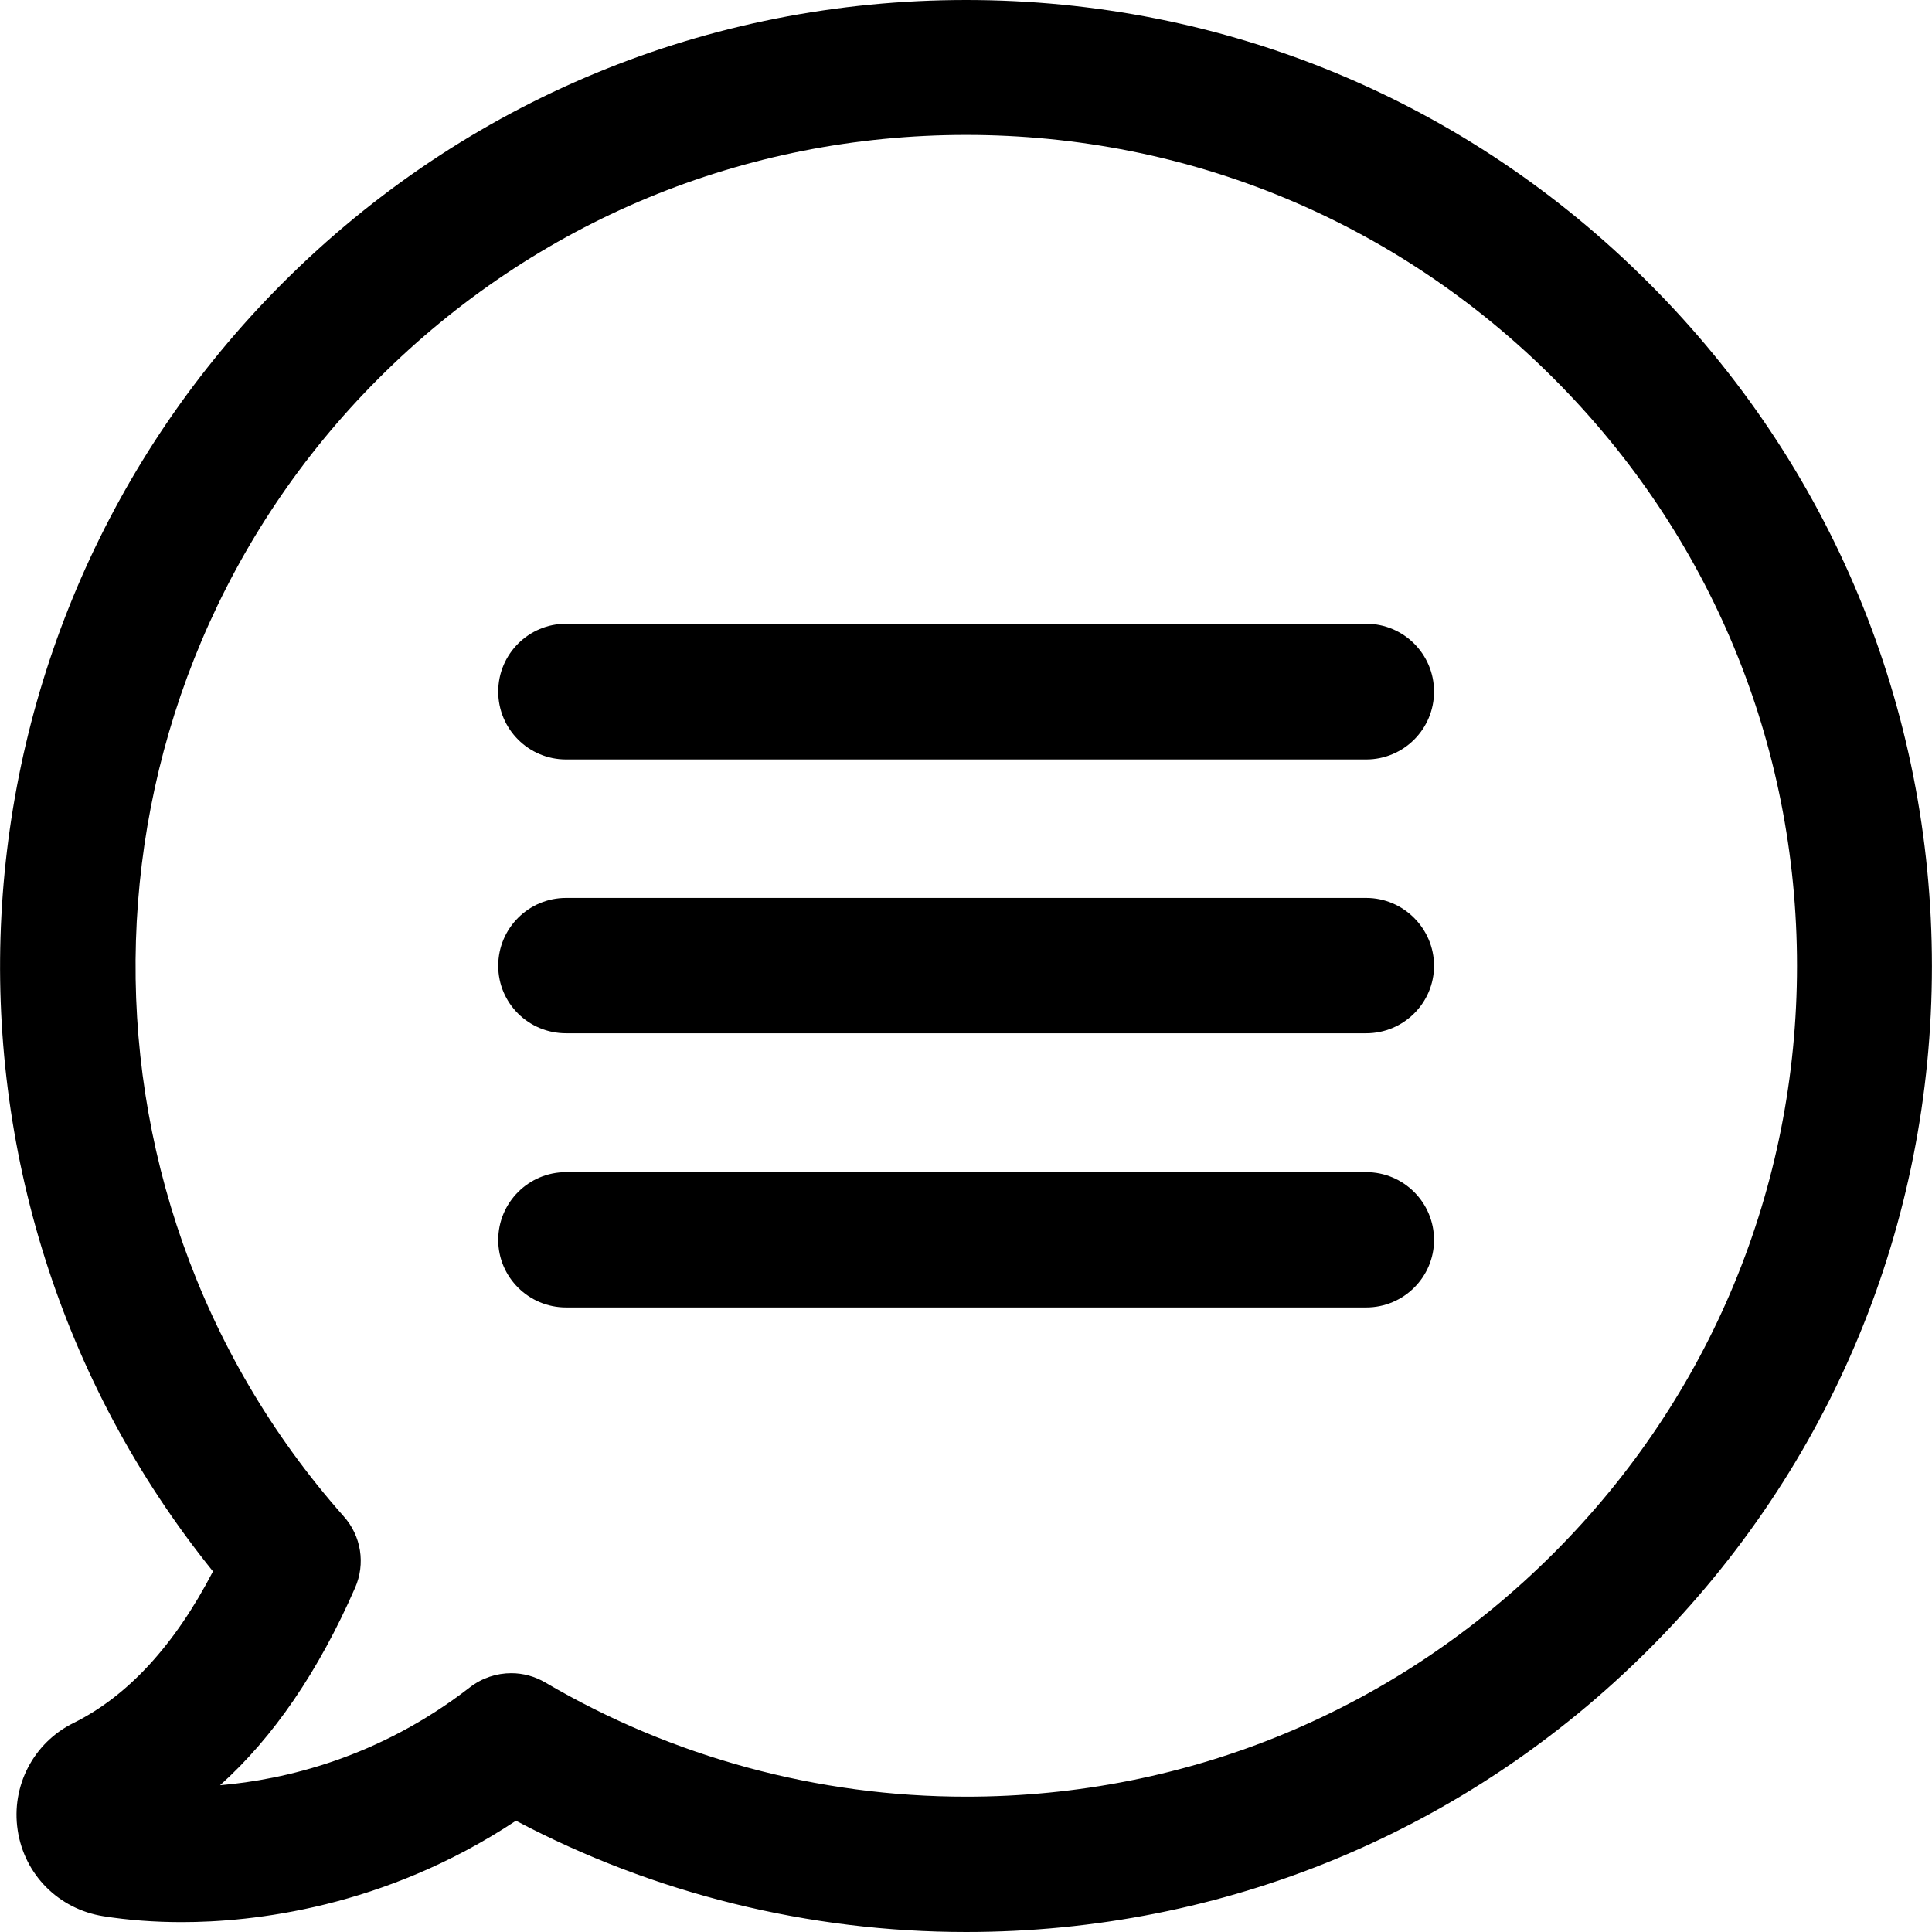 <?xml version="1.0" encoding="iso-8859-1"?>
<!-- Uploaded to: SVG Repo, www.svgrepo.com, Generator: SVG Repo Mixer Tools -->
<svg fill="#000000" height="800px" width="800px" version="1.1" id="Capa_1" xmlns="http://www.w3.org/2000/svg" xmlns:xlink="http://www.w3.org/1999/xlink" 
	 viewBox="0 0 489.7 489.7" xml:space="preserve">
<g>
	<g>
		<g>
			<path d="M18.683,436.7c-10.2,5-15.9,16-14.2,27.2c1.7,11.3,10.4,20,21.7,21.8c6.3,1,13,1.5,19.9,1.5c17.8,0,51.2-3.5,84.7-25.7
				c35,18.5,74.3,28.2,114.1,28.2c65.4,0,126.9-25.5,173.1-71.7s71.7-107.7,71.7-173.1s-25.5-126.9-71.7-173.1
				c-46.3-46.4-107.7-71.8-173.1-71.8s-126.9,25.4-173.2,71.7c-88.7,88.7-95.6,230-17.7,326.6C44.283,417,32.383,429.9,18.683,436.7
				z M95.983,95.9c39.8-39.8,92.6-61.7,148.9-61.7s109.1,21.9,148.9,61.7s61.7,92.6,61.7,148.9c0,56.2-21.9,109.1-61.7,148.9
				s-92.6,61.7-148.9,61.7c-37.6,0-74.4-10-106.6-28.9c-2.7-1.6-5.7-2.4-8.7-2.4c-3.7,0-7.4,1.2-10.5,3.6
				c-23.1,17.9-47,23.4-63.3,24.8c13.6-12.2,25-29,34.2-50c2.7-6.1,1.6-13.2-2.9-18.2C13.483,301.2,17.383,174.5,95.983,95.9z"/>
			<path d="M143.483,261.9h202.8c9.5,0,17.2-7.7,17.2-17.1s-7.7-17.2-17.2-17.2h-202.8c-9.5,0-17.2,7.7-17.2,17.2
				S133.983,261.9,143.483,261.9z"/>
			<path d="M143.483,192.5h202.8c9.5,0,17.2-7.7,17.2-17.2s-7.7-17.2-17.2-17.2h-202.8c-9.5,0-17.2,7.7-17.2,17.2
				S133.983,192.5,143.483,192.5z"/>
			<path d="M143.483,331.4h202.8c9.5,0,17.2-7.7,17.2-17.1c0-9.5-7.7-17.2-17.2-17.2h-202.8c-9.5,0-17.2,7.7-17.2,17.2
				C126.283,323.7,133.983,331.4,143.483,331.4z"/>
		</g>
	</g>
	<g>
	</g>
	<g>
	</g>
	<g>
	</g>
	<g>
	</g>
	<g>
	</g>
	<g>
	</g>
	<g>
	</g>
	<g>
	</g>
	<g>
	</g>
	<g>
	</g>
	<g>
	</g>
	<g>
	</g>
	<g>
	</g>
	<g>
	</g>
	<g>
	</g>
</g>
</svg>